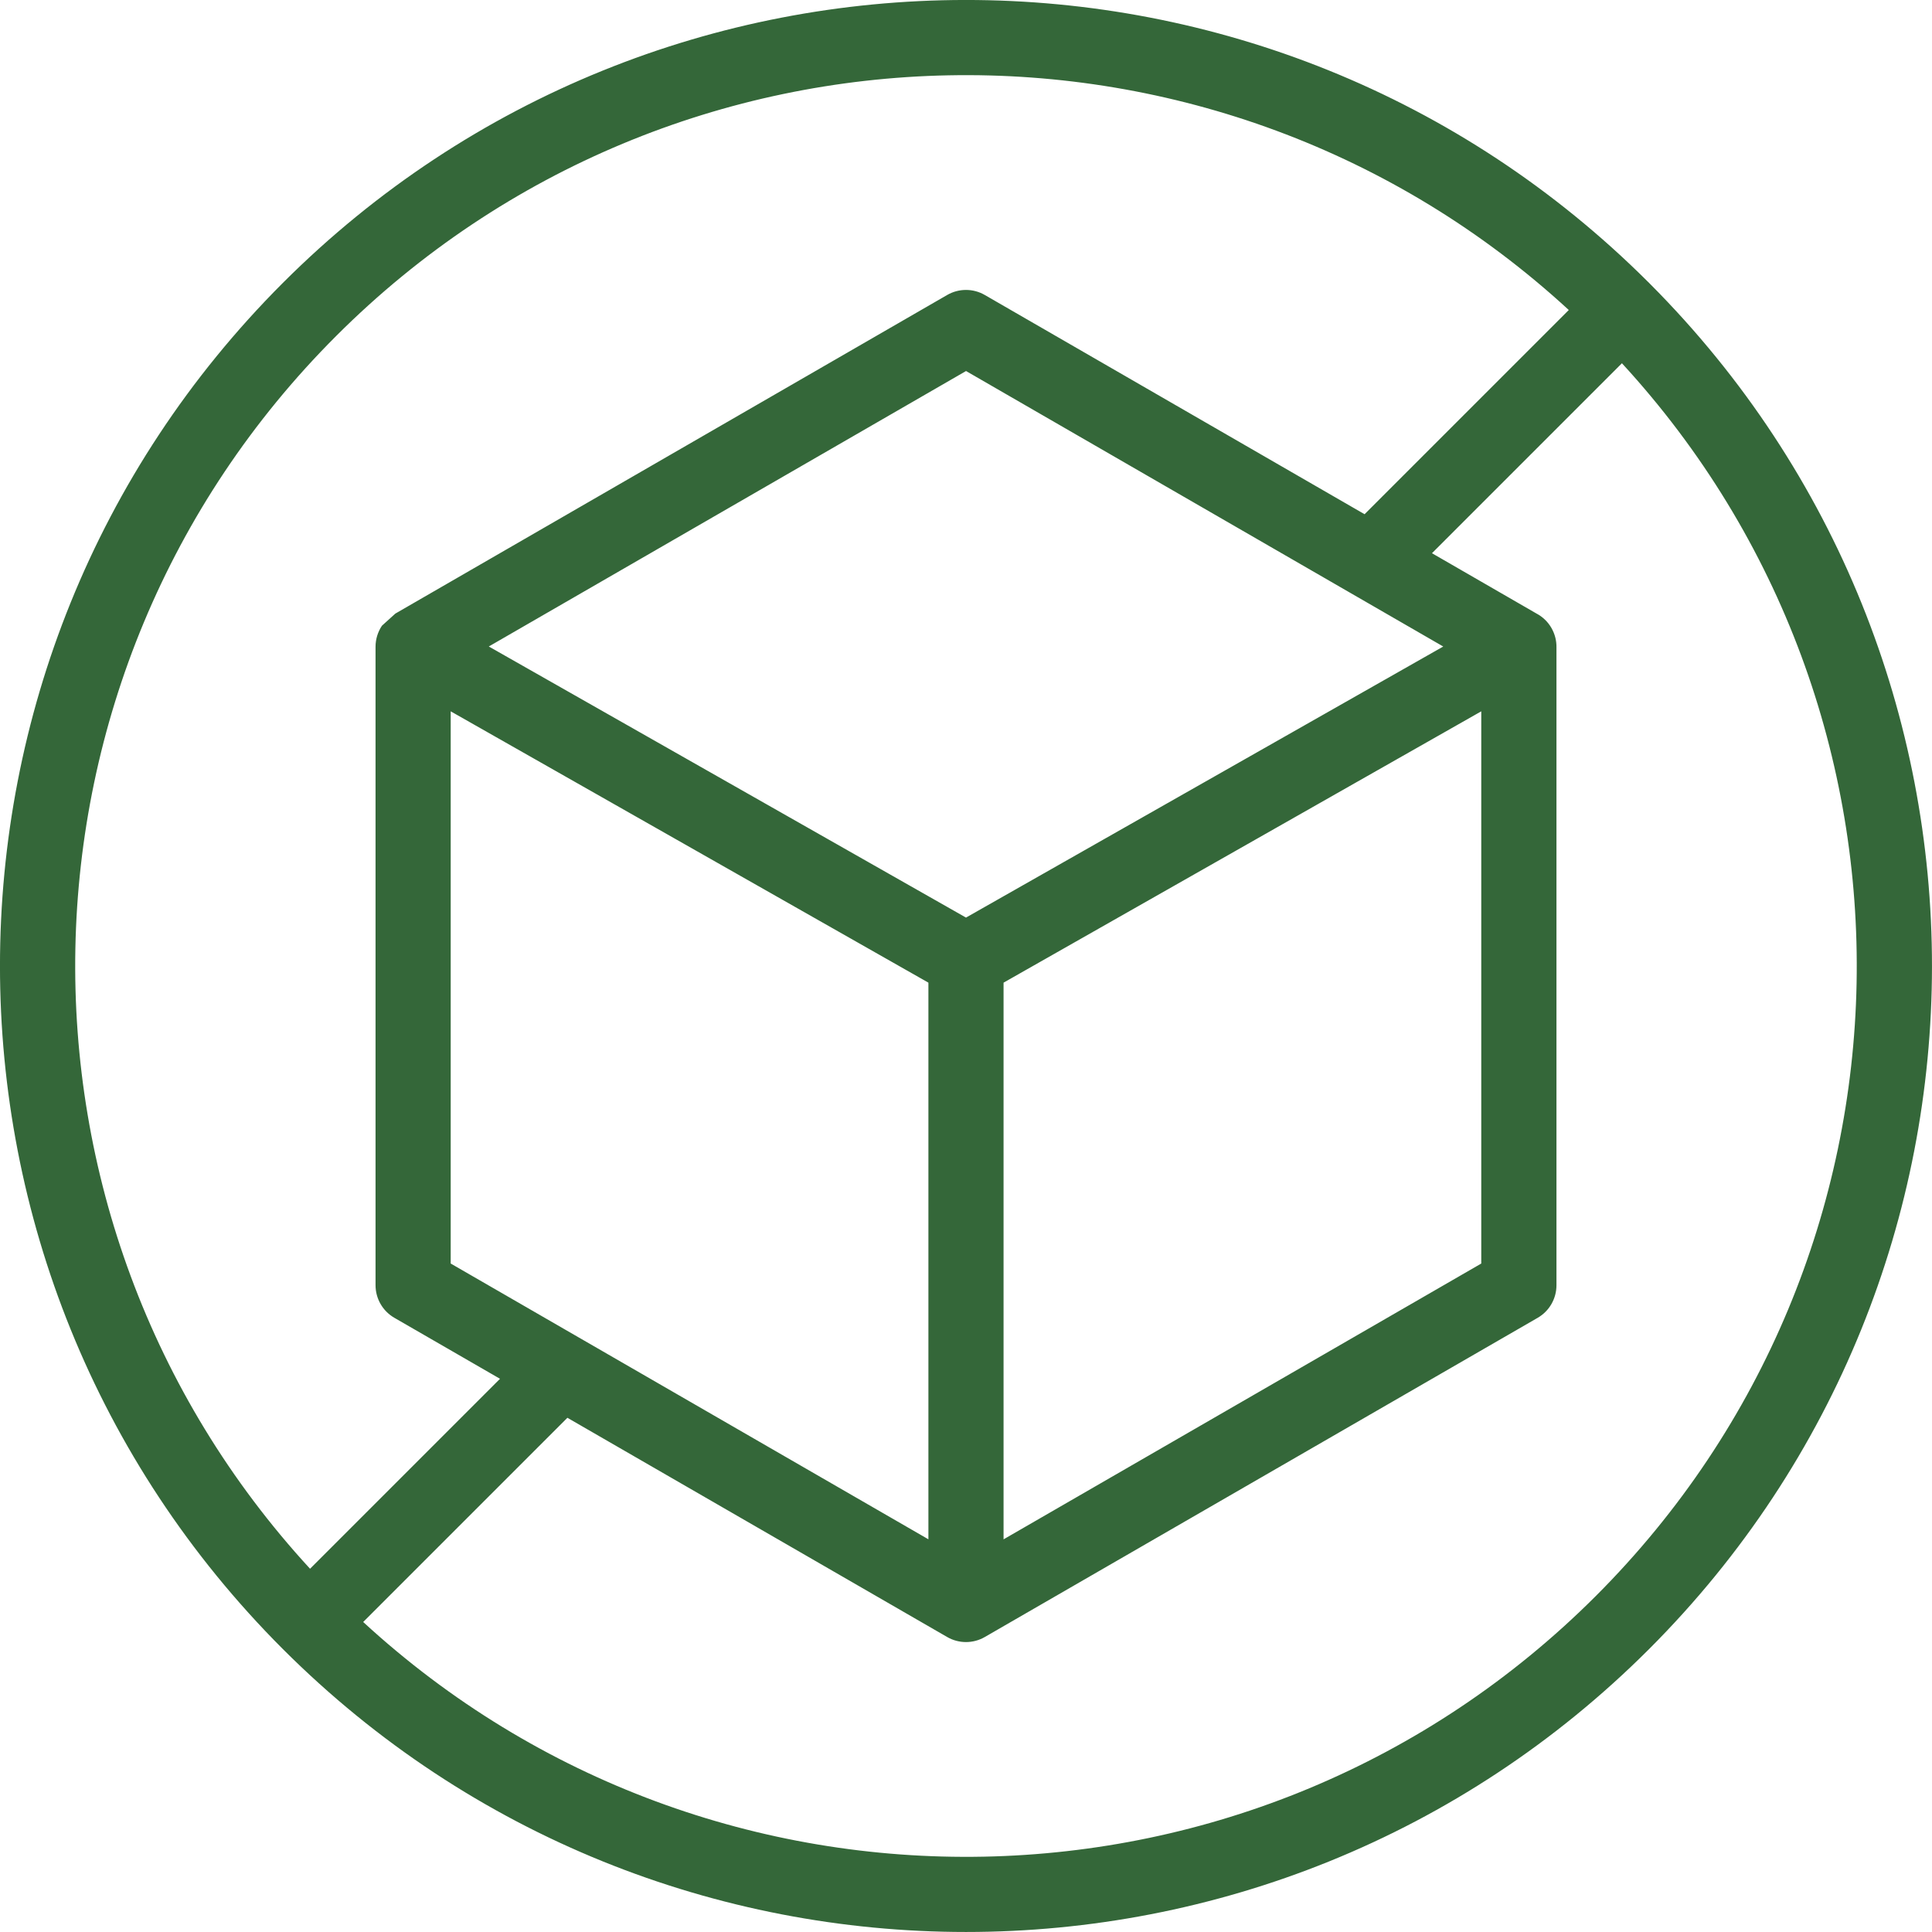<svg viewBox="0 0 50 50" xmlns="http://www.w3.org/2000/svg" fill="#346739"><path d="m12.65 16.731 12.35 7.016 12.351-7.015-12.35-7.13zm-.986 1.678v14.291l3.307 1.909c.027.014.054.03.08.046l8.976 5.182v-14.406zm-1.433-2.529 14.282-8.246c.301-.174.672-.174.973 0l9.829 5.674 5.285-5.285c-9.044-8.323-23.129-8.098-31.902.674-8.772 8.772-8.996 22.857-.674 31.902l4.916-4.916-2.735-1.579c-.301-.174-.486-.495-.486-.843v-16.524c0-.197.06-.386.166-.544.006-.009.012-.018.018-.026-.006.009-.012.018-.018.026zm29.531-.003c.159.084.297.212.392.38.089.157.13.329.127.498v16.507c0 .348-.185.669-.486.843l-14.309 8.261c-.301.174-.672.174-.973 0l-9.829-5.674-5.285 5.285c9.045 8.323 23.13 8.098 31.902-.674 8.772-8.774 8.996-22.859.674-31.902l-4.916 4.916zm-1.427 2.532-12.363 7.022v14.407l12.363-7.138zm4.37-11.06c9.735 9.764 9.726 25.574-.027 35.329-9.762 9.762-25.593 9.762-35.357-0-9.762-9.764-9.762-25.594 0-35.357 9.755-9.753 25.565-9.762 35.329-.027.009.009.019.018.028.027s.018.018.027.028z"></path></svg>